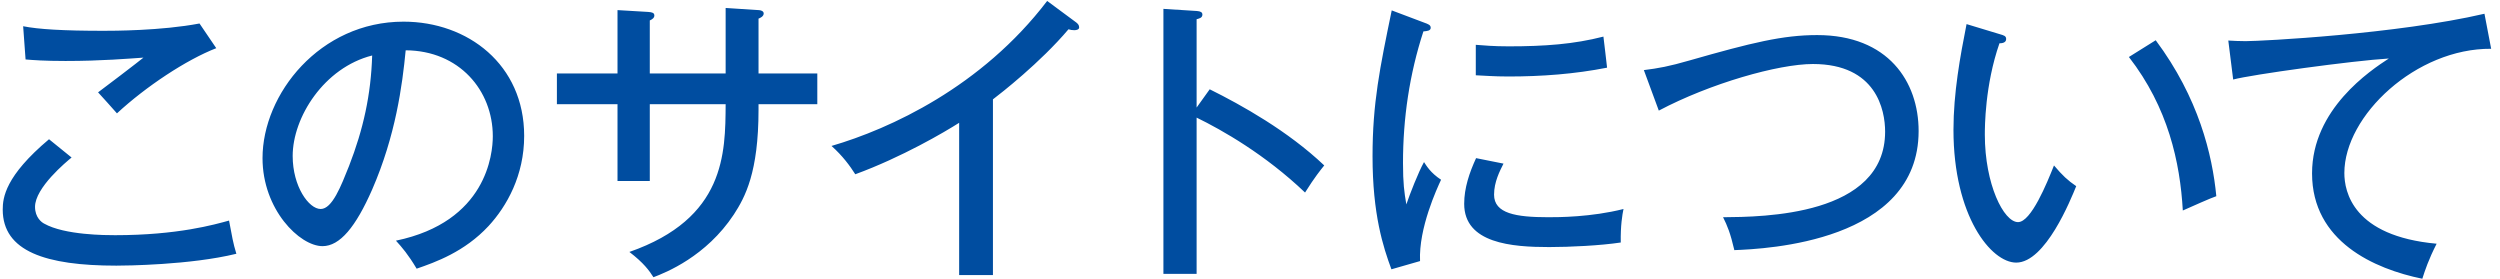 <!DOCTYPE svg PUBLIC "-//W3C//DTD SVG 1.1//EN" "http://www.w3.org/Graphics/SVG/1.1/DTD/svg11.dtd"><svg xmlns="http://www.w3.org/2000/svg" width="197" height="22" viewBox="2.905 0.787 197 22" overflow="visible" enable-background="new 2.905 0.787 197 22"><g fill="#004DA0"><path d="M8.545 13.199c-.408.336-2.88 2.376-2.88 3.889 0 .84.528 1.224.72 1.32 1.608.912 4.896.912 5.592.912 4.92 0 7.849-.84 8.977-1.152.24 1.272.312 1.752.576 2.616-3.624.888-8.761.936-9.457.936-5.569 0-8.953-1.128-8.953-4.417 0-.936.192-2.64 3.648-5.544l1.777 1.44zm11.401-8.616c-2.352.912-5.544 3.024-7.825 5.137-.24-.264-1.272-1.44-1.488-1.656.336-.24 3.264-2.472 3.576-2.736-1.104.072-3.264.264-6.145.264-1.68 0-2.568-.072-3.144-.12l-.191-2.618c1.2.24 3.144.36 6.336.36.696 0 4.537 0 7.561-.576l1.32 1.945zM34.105 19.752c7.153-1.488 7.633-6.84 7.633-8.232 0-3.601-2.64-6.745-6.865-6.769-.264 2.76-.792 6.721-2.64 10.969-1.296 2.952-2.544 4.464-3.912 4.464-1.8 0-4.729-2.88-4.729-6.937 0-5.041 4.512-10.753 11.113-10.753 5.064 0 9.505 3.384 9.505 9 0 3.121-1.368 5.544-2.808 7.105-1.896 2.04-4.2 2.856-5.665 3.36-.672-1.127-1.152-1.679-1.632-2.207zm-8.137-6.672c0 2.4 1.272 4.176 2.208 4.176.912 0 1.608-1.824 2.232-3.384 1.128-2.904 1.729-5.617 1.824-8.713-3.792.96-6.264 4.872-6.264 7.921zM60.085 1.415l2.592.168c.168 0 .408.072.408.264 0 .24-.288.36-.408.408v4.32h4.632v2.424h-4.632v.432c0 4.944-1.056 6.889-1.944 8.257-2.184 3.312-5.376 4.584-6.336 4.944-.336-.528-.768-1.128-1.896-1.992 7.561-2.64 7.561-7.777 7.585-11.641h-5.977v6.048h-2.544v-6.048h-4.776v-2.424h4.776v-4.992l2.424.144c.312.024.48.072.48.288 0 .144-.096.264-.36.384v4.176h5.977v-5.16zM81.15 22.464h-2.664v-12.001c-1.128.72-4.513 2.712-8.185 4.056-.408-.648-1.008-1.464-1.873-2.232 4.608-1.344 11.833-4.656 16.994-11.425l2.304 1.704c.144.12.216.216.216.384s-.216.216-.384.216-.312-.024-.456-.072c-2.232 2.64-5.353 5.064-5.953 5.521v13.849zM98.23 7.823c2.52 1.249 6.168 3.289 9.025 6-.288.36-.744.912-1.512 2.136-3.145-3-6.529-4.92-8.545-5.904v12.313h-2.616v-20.882l2.64.168c.288.024.432.096.432.288 0 .264-.288.312-.456.36v6.96l1.032-1.439zM115.117 2.566c.336.12.528.192.528.408 0 .24-.288.264-.576.288-1.104 3.384-1.608 6.864-1.608 10.369 0 1.584.096 2.304.264 3.264.264-.792.96-2.568 1.392-3.336.192.288.504.84 1.344 1.392-.312.672-1.776 3.816-1.656 6.409l-2.256.648c-.648-1.752-1.488-4.32-1.488-8.905 0-4.201.576-6.961 1.512-11.497l2.544.96zm6.264 11.114c-.288.576-.744 1.44-.744 2.448 0 1.488 1.728 1.776 4.272 1.776.792 0 3.36 0 5.928-.648-.096.456-.24 1.32-.216 2.64-1.584.24-4.008.36-5.641.36-2.928 0-6.697-.288-6.697-3.408 0-1.248.408-2.448.937-3.6l2.161.432zm-2.184-9.361c.648.048 1.368.12 2.592.12 2.833 0 5.137-.168 7.465-.768.072.48.24 2.112.288 2.448-2.544.504-5.161.696-7.777.696-1.176 0-1.944-.072-2.568-.096v-2.4zM132.441 6.311c1.152-.144 1.968-.288 3.625-.768 4.873-1.392 7.321-1.992 10.033-1.992 5.593 0 7.993 3.672 7.993 7.561 0 8.737-12.025 9.289-14.521 9.385-.312-1.344-.552-1.92-.888-2.592 3.12-.024 12.769-.096 12.769-6.745 0-1.704-.696-5.329-5.688-5.329-2.736 0-8.113 1.536-12.145 3.672l-1.178-3.192zM160.486 3.479c.336.096.504.144.504.384 0 .288-.312.336-.528.336-1.152 3.312-1.152 6.625-1.152 7.201 0 3.912 1.488 6.889 2.616 6.889 1.032 0 2.28-3.072 2.833-4.465.672.792 1.08 1.176 1.752 1.632-.432 1.056-2.424 6.024-4.729 6.024-1.968 0-4.944-3.648-4.944-10.465 0-2.904.528-5.784 1.032-8.329l2.616.793zm12.289.479c3.384 4.537 4.464 9.025 4.776 12.289-.384.12-1.992.84-2.64 1.128-.216-3.792-1.152-8.113-4.249-12.097l2.113-1.32zM199.209 4.631c-5.904-.048-11.569 5.256-11.569 9.792 0 1.464.672 4.969 7.272 5.569-.648 1.272-.912 2.088-1.128 2.76-3.769-.768-8.689-2.928-8.689-8.305 0-5.064 4.608-8.113 6.049-9.049-2.833.168-10.849 1.272-12.265 1.656l-.384-3.072c.456.024.84.048 1.368.048 1.248 0 11.905-.552 18.818-2.16l.528 2.761z"/></g><path fill="none" d="M2.905.787h197v22h-197z"/></svg>